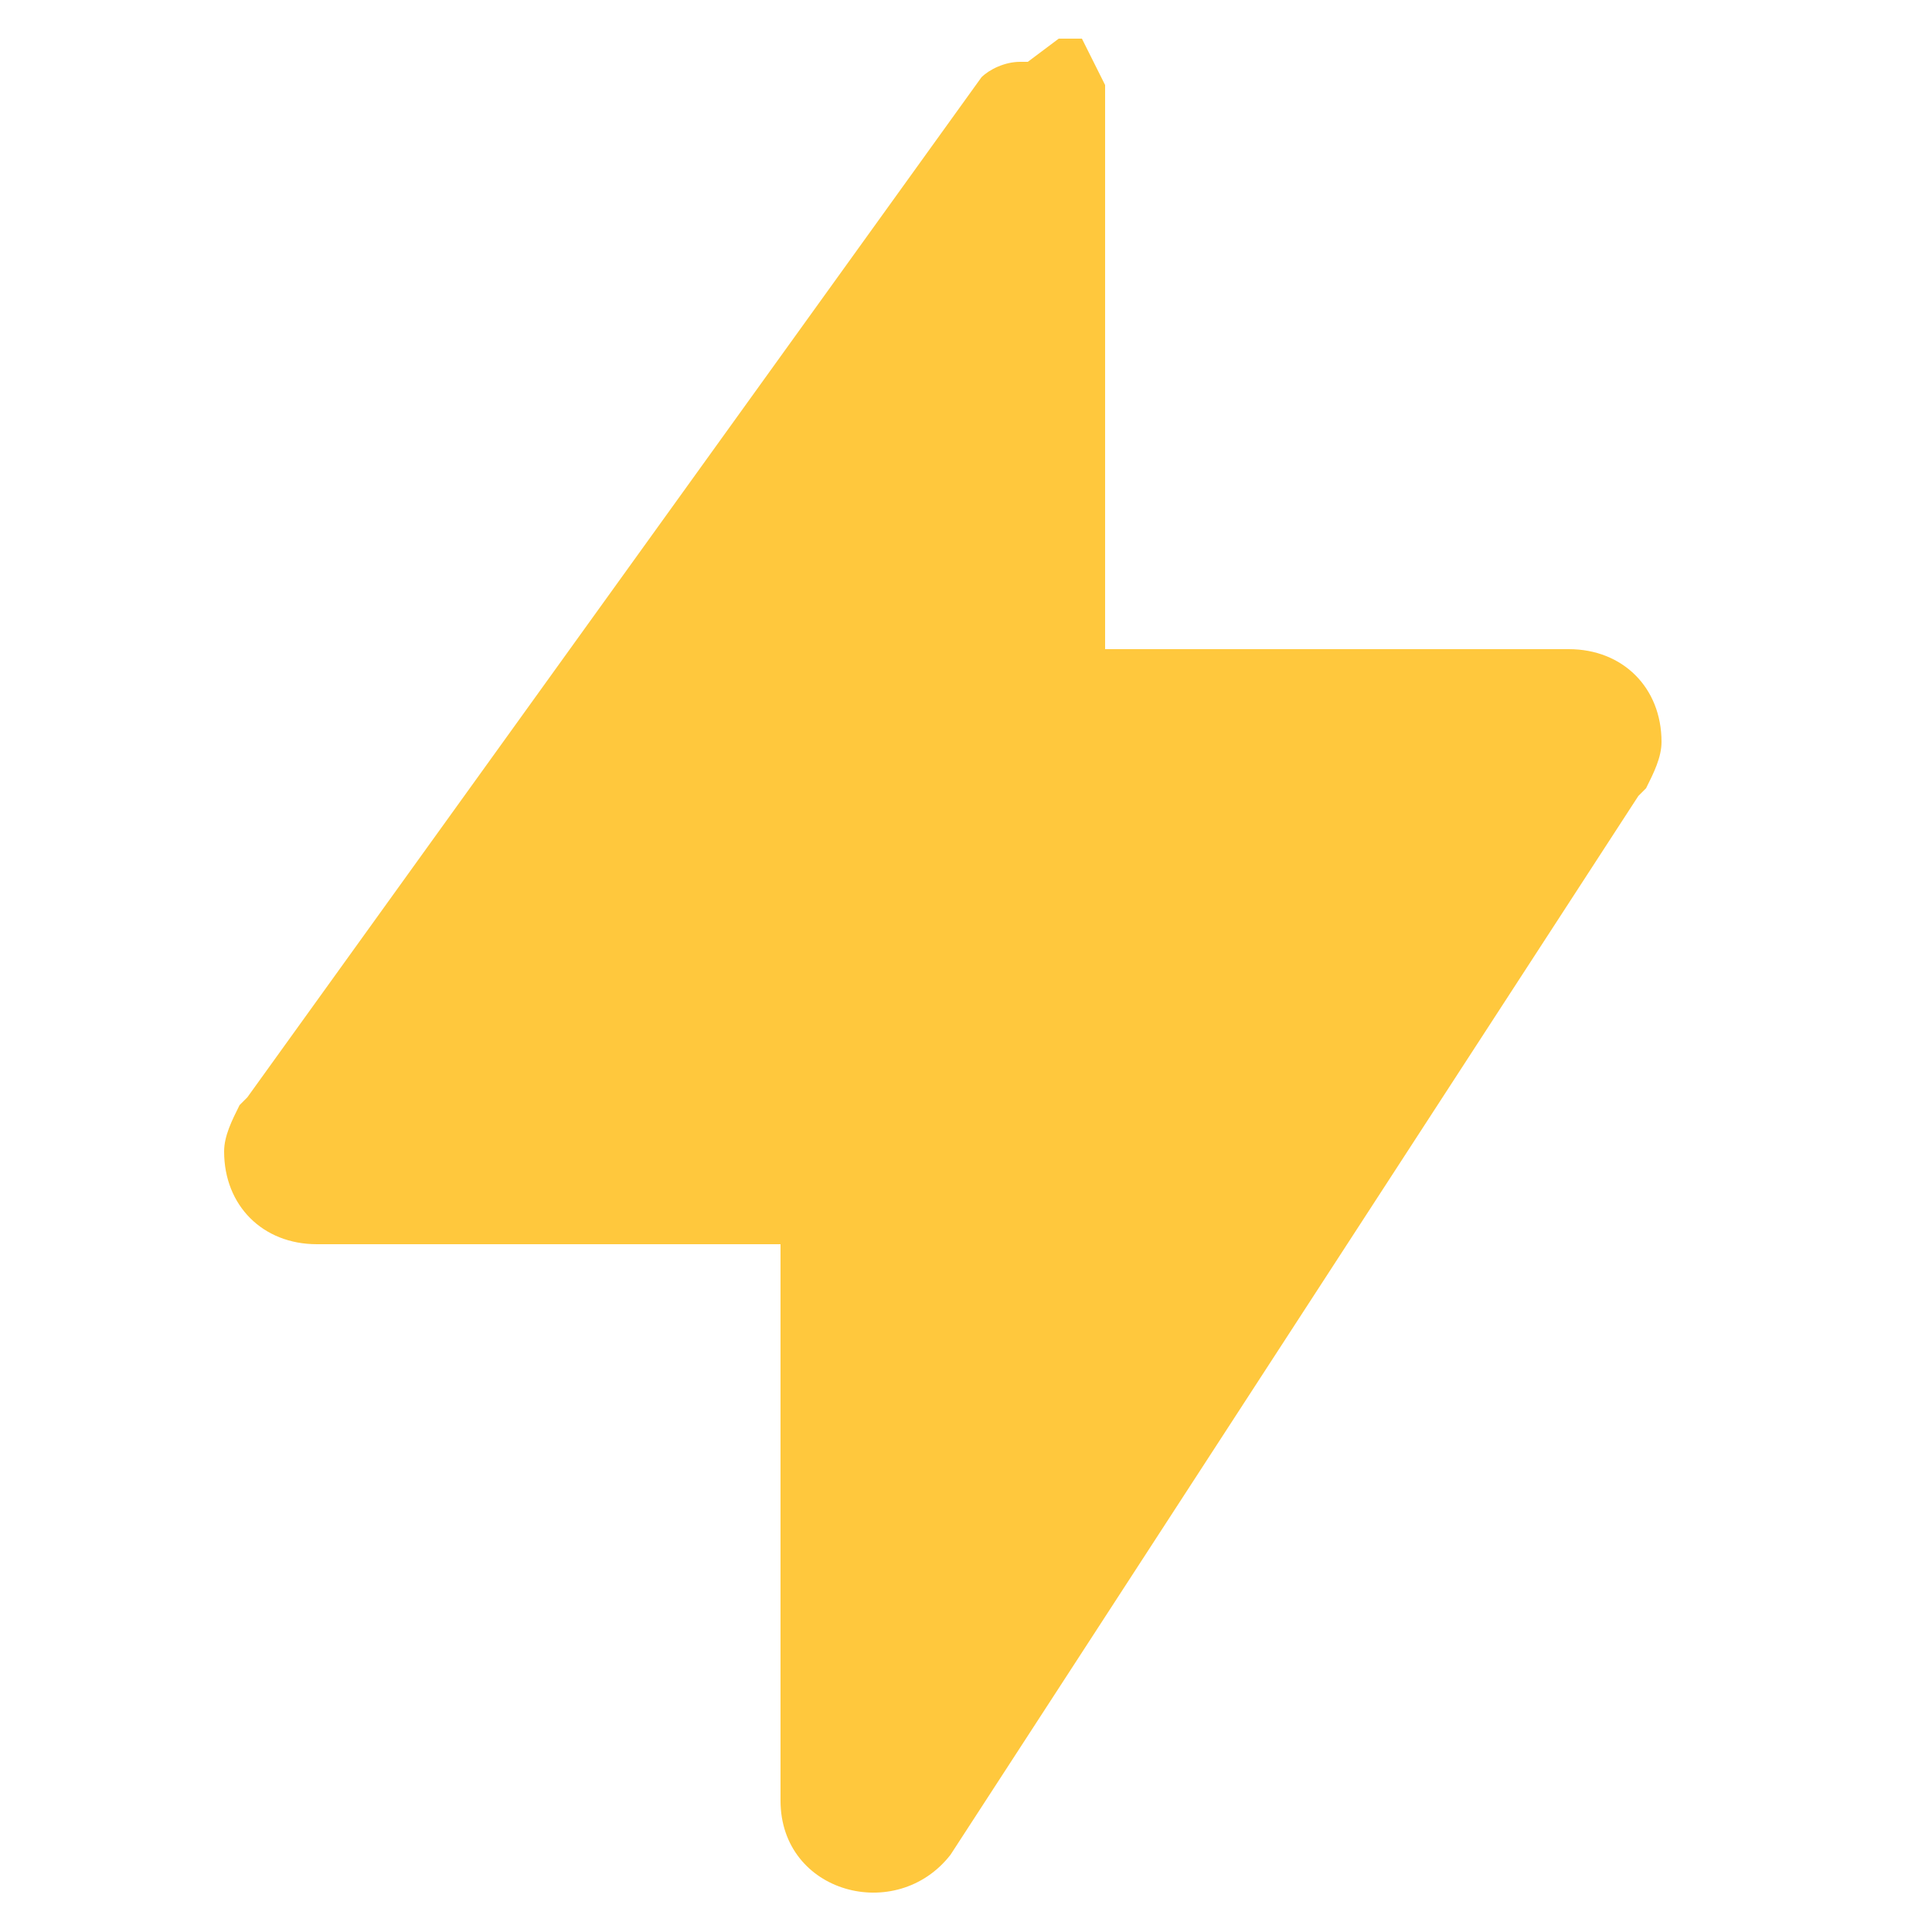 <?xml version="1.0" encoding="utf-8"?>
<!-- Generator: Adobe Illustrator 27.0.0, SVG Export Plug-In . SVG Version: 6.00 Build 0)  -->
<svg version="1.1" id="Layer_1" xmlns="http://www.w3.org/2000/svg" xmlns:xlink="http://www.w3.org/1999/xlink" x="0px" y="0px"
	 viewBox="0 0 25 25" style="enable-background:new 0 0 25 25;" xml:space="preserve">
<style type="text/css">
	.st0{fill:#2394E0;}
	.st1{fill:none;}
	.st2{fill:#FFC83D;}
	.st3{fill:#56B320;}
</style>
<g>
	<rect class="st1" width="25" height="25"/>
	<path class="st2" d="M13.7,0.5L13.7,0.5L13.7,0.5l0.1,0l0,0h0l0,0l0.1,0l0,0l0,0l0,0l0.1,0l0,0l0,0l0,0l0,0l0,0l0,0l0,0l0,0l0,0
		l0,0l0,0l0,0l0,0l0,0l0,0l0,0l0,0l0,0l0,0c0.1,0.2,0.2,0.4,0.3,0.6l0,0l0,0l0,0.1v7.2h6c0.7,0,1.2,0.5,1.2,1.2
		c0,0.2-0.1,0.4-0.2,0.6l-0.1,0.1L12.3,24c-0.7,0.9-2.2,0.5-2.2-0.7v-7.2h-6c-0.7,0-1.2-0.5-1.2-1.2c0-0.2,0.1-0.4,0.2-0.6l0.1-0.1
		L12.7,1l0,0l0,0l0,0l0,0l0,0l0,0l0,0l0,0l0,0c0.1-0.1,0.3-0.2,0.5-0.2l0,0l0,0l0.1,0l0,0L13.7,0.5L13.7,0.5z"/>
</g>
</svg>
